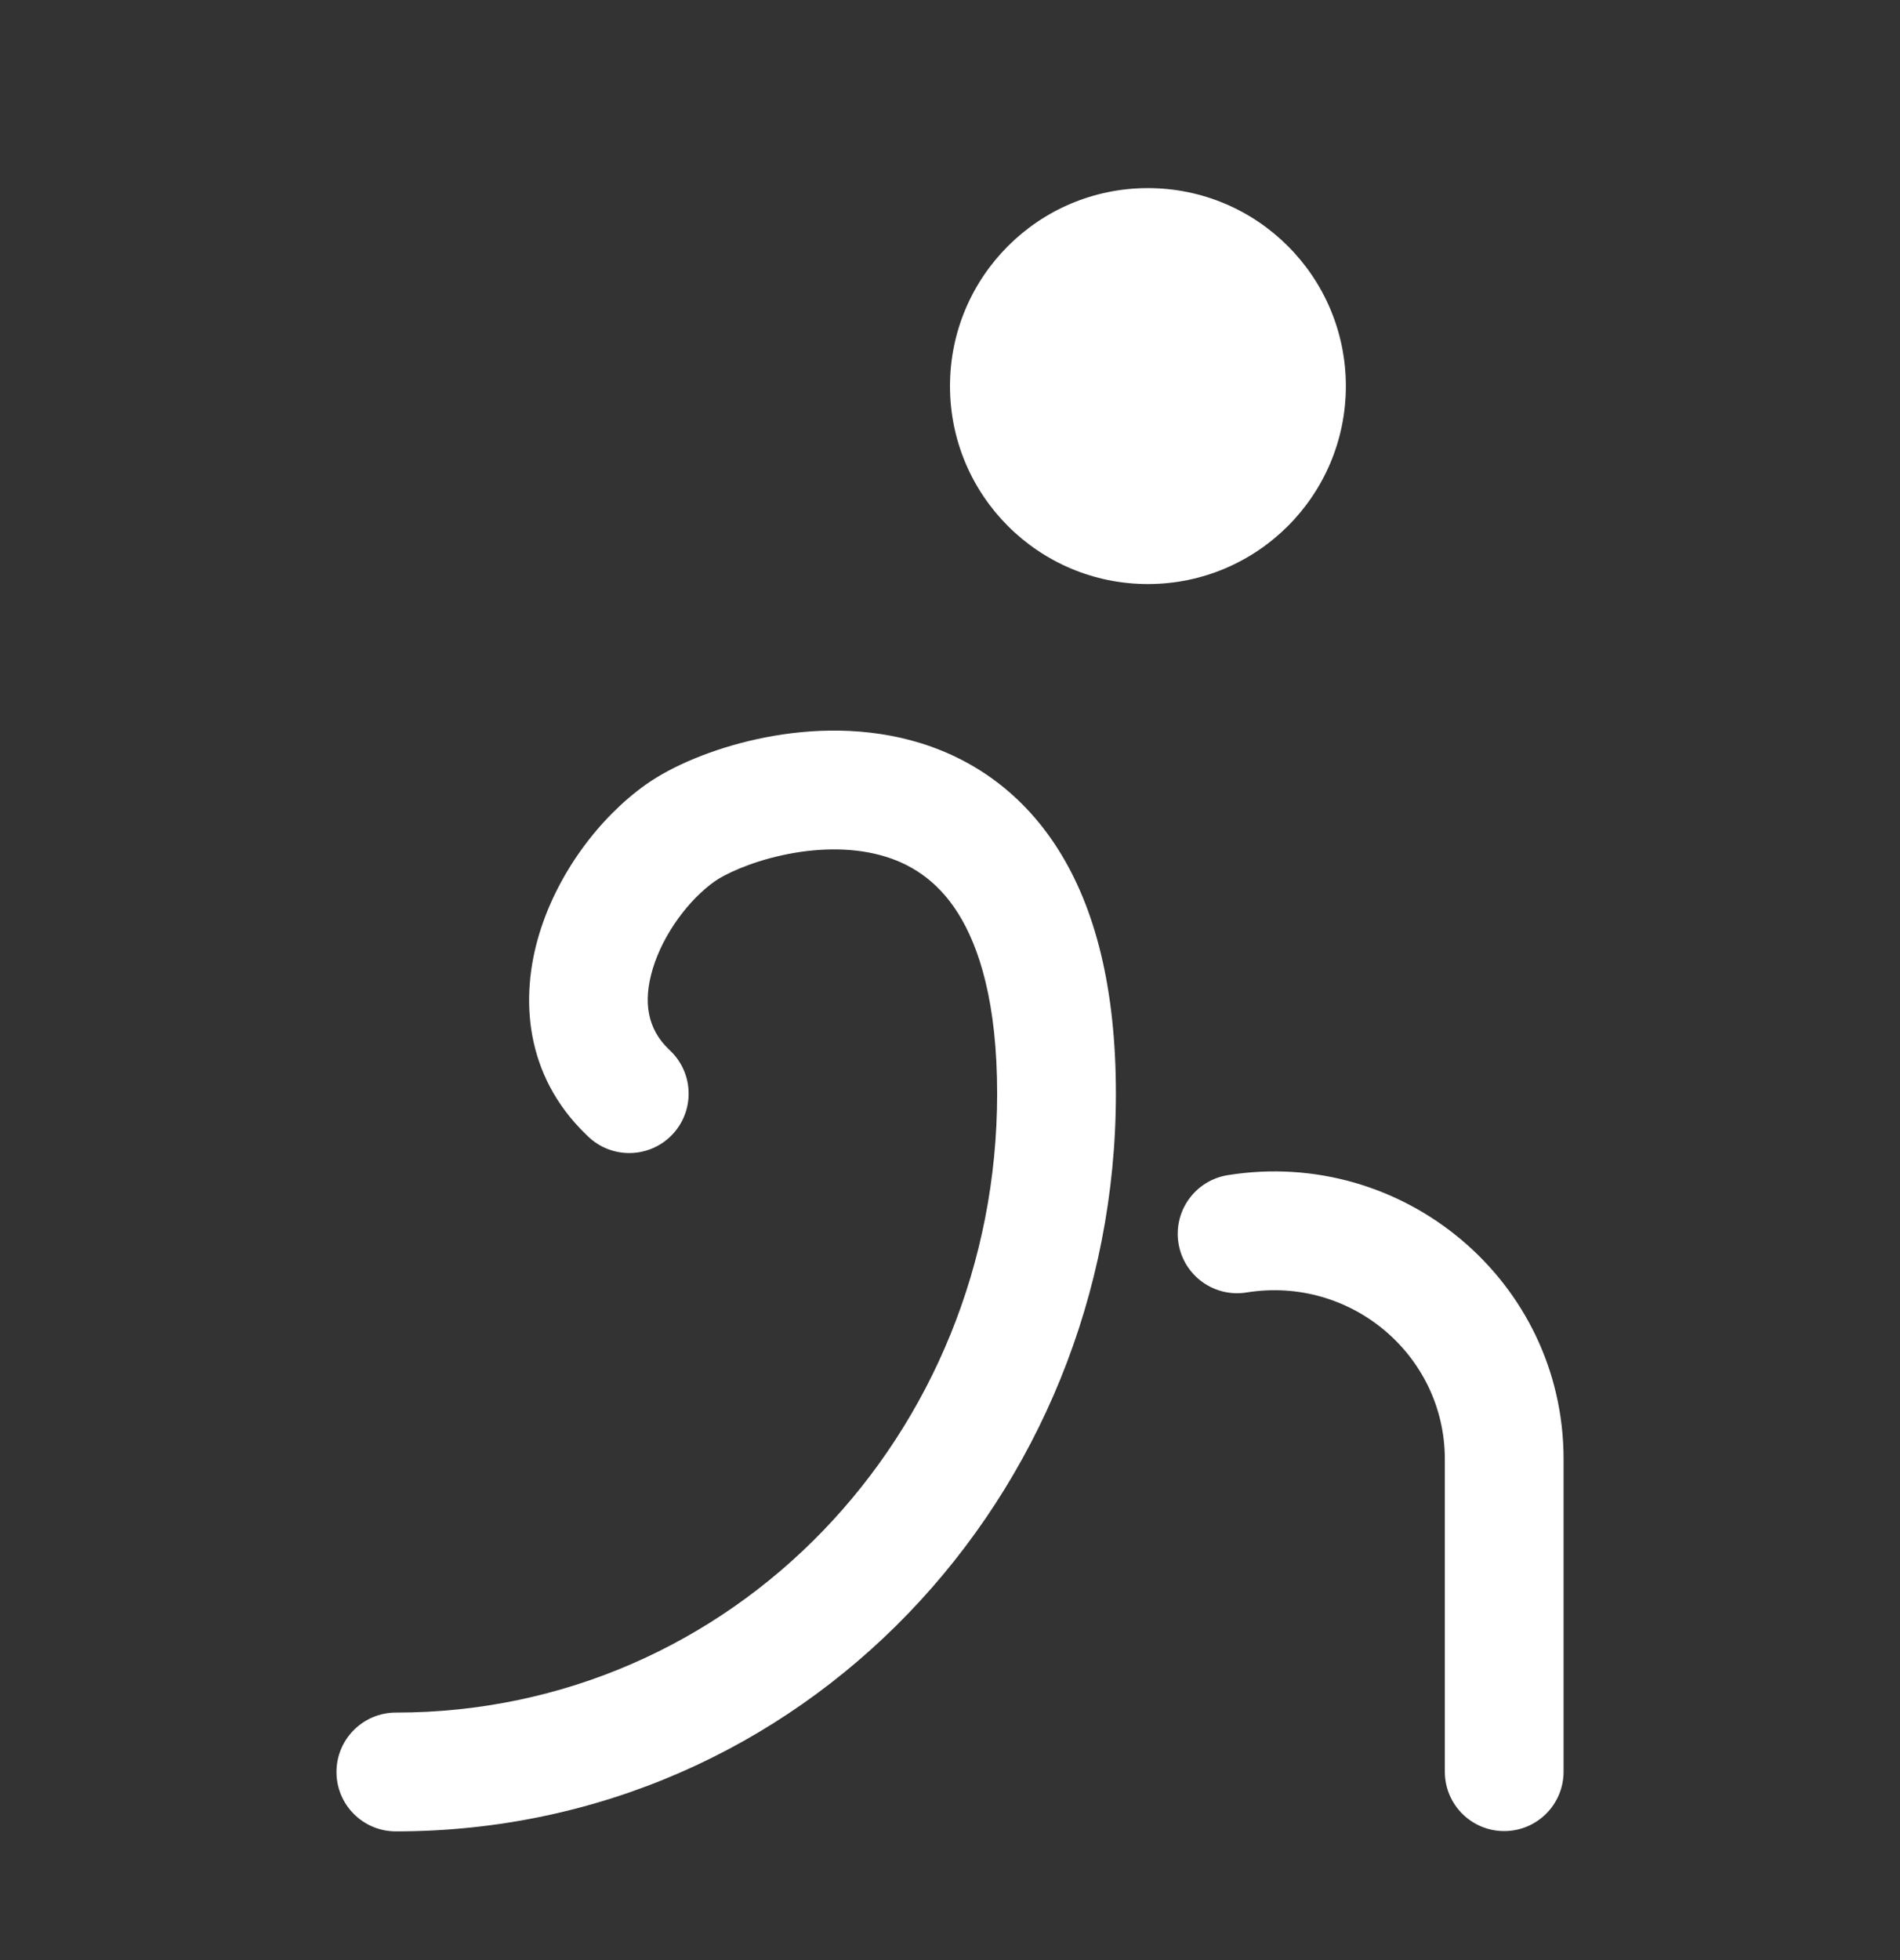 <svg width="32" height="33" viewBox="0 0 32 33" fill="none" xmlns="http://www.w3.org/2000/svg">
<rect x="0" y="0" width="32" height="33" fill="#333333" stroke="none"/>
<path d="M22.667 6.5C22.667 8.341 21.174 9.833 19.333 9.833C17.492 9.833 16 8.341 16 6.5C16 4.659 17.492 3.167 19.333 3.167C21.174 3.167 22.667 4.659 22.667 6.5Z" fill="white"/>
<path fill-rule="evenodd" clip-rule="evenodd" d="M17.818 14.294C18.451 15.291 18.794 16.647 18.794 18.412C18.794 25.189 13.512 30.833 6.667 30.833C6.115 30.833 5.667 30.386 5.667 29.833C5.667 29.281 6.115 28.833 6.667 28.833C12.34 28.833 16.794 24.154 16.794 18.412C16.794 16.888 16.496 15.943 16.13 15.366C15.777 14.811 15.318 14.528 14.822 14.396C14.302 14.257 13.716 14.28 13.172 14.399C12.617 14.521 12.203 14.721 12.036 14.839C11.61 15.141 11.175 15.711 10.994 16.309C10.824 16.874 10.908 17.322 11.26 17.662L11.293 17.694C11.69 18.077 11.701 18.71 11.317 19.108C10.933 19.505 10.3 19.515 9.903 19.132L9.87 19.1C8.832 18.097 8.759 16.794 9.08 15.731C9.391 14.699 10.097 13.762 10.88 13.207C11.317 12.897 11.997 12.609 12.744 12.445C13.501 12.279 14.424 12.22 15.337 12.463C16.273 12.713 17.172 13.277 17.818 14.294ZM20.677 19.785C23.632 19.309 26.334 21.571 26.334 24.565V29.828C26.334 30.38 25.886 30.828 25.334 30.828C24.781 30.828 24.334 30.38 24.334 29.828V24.565C24.334 22.823 22.755 21.476 20.995 21.76C20.449 21.848 19.936 21.477 19.848 20.931C19.761 20.386 20.131 19.873 20.677 19.785Z" fill="white"/>
</svg>
